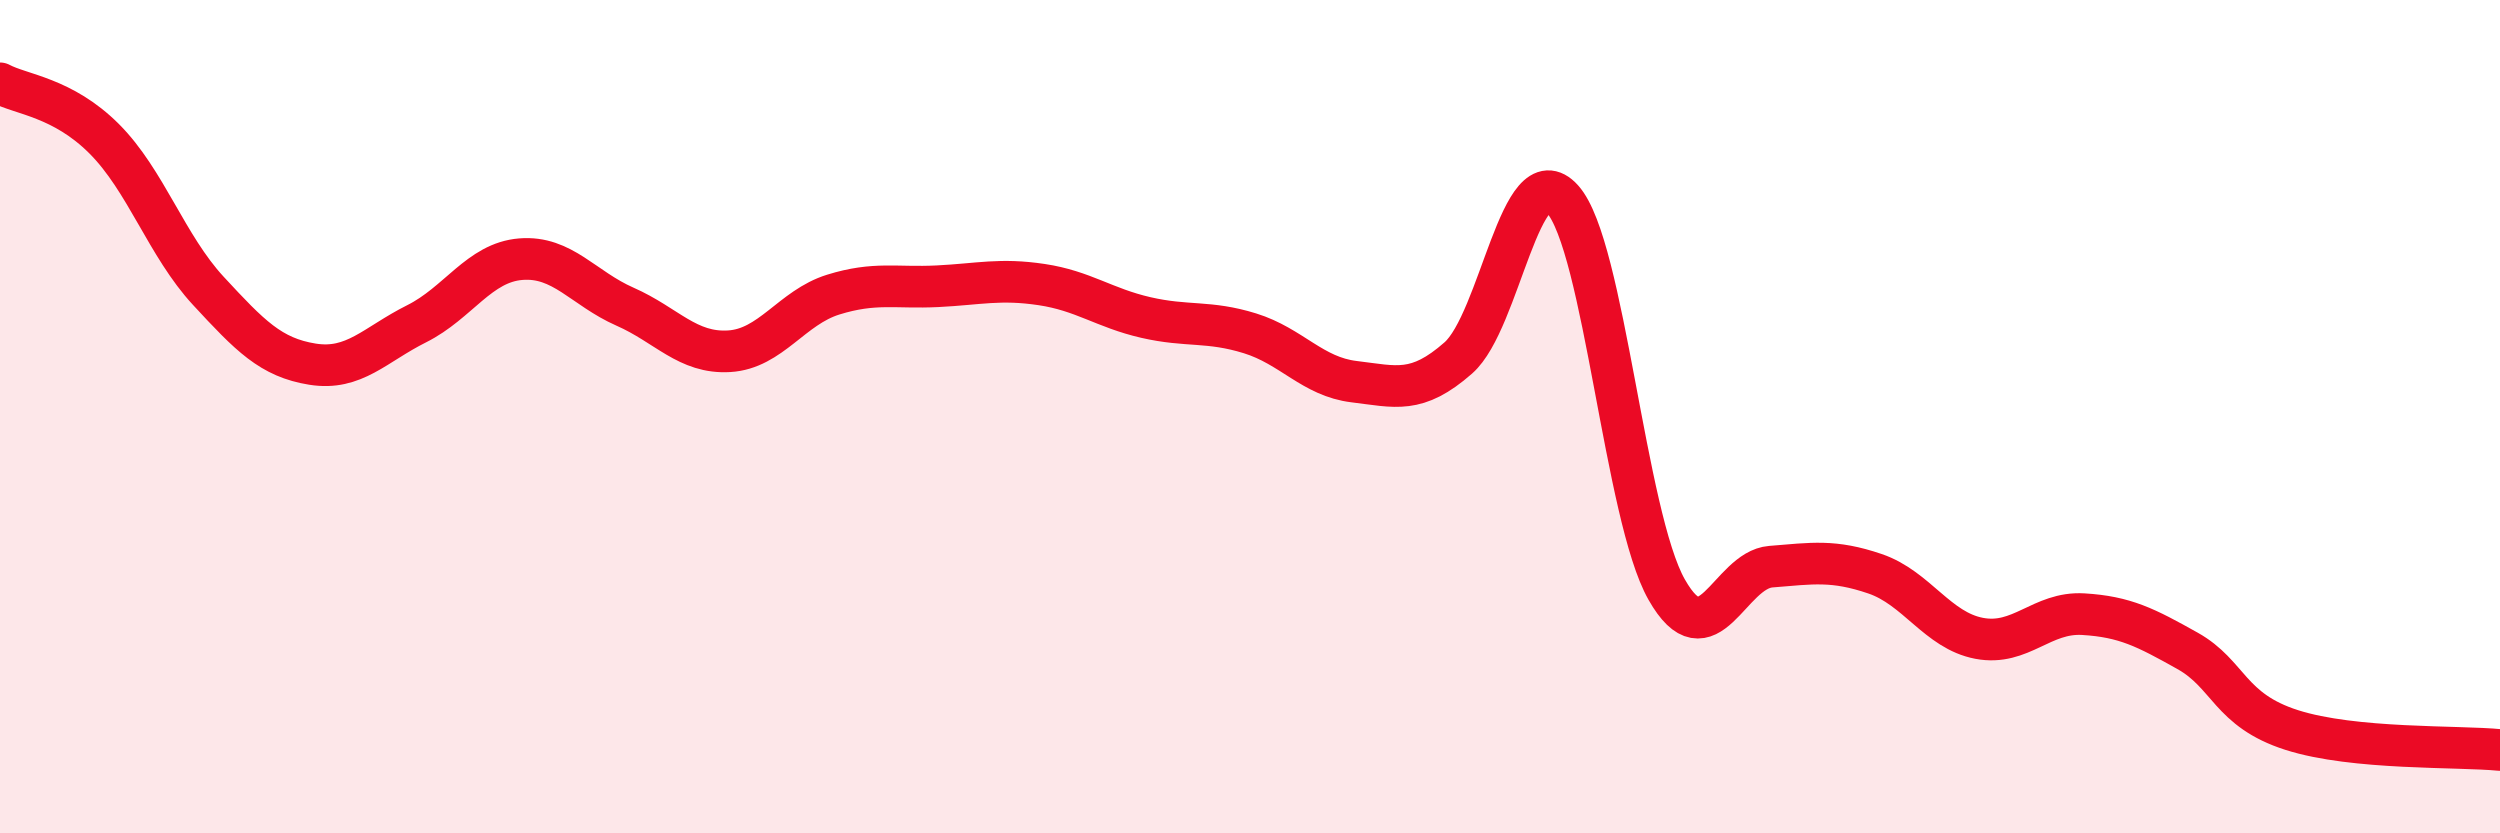
    <svg width="60" height="20" viewBox="0 0 60 20" xmlns="http://www.w3.org/2000/svg">
      <path
        d="M 0,2 C 0.5,2.27 1.5,2.33 2.5,3.33 C 3.5,4.33 4,5.9 5,6.98 C 6,8.06 6.5,8.58 7.5,8.74 C 8.5,8.9 9,8.27 10,7.77 C 11,7.27 11.5,6.3 12.5,6.22 C 13.5,6.14 14,6.92 15,7.36 C 16,7.8 16.5,8.49 17.5,8.43 C 18.5,8.37 19,7.38 20,7.07 C 21,6.76 21.5,6.92 22.5,6.87 C 23.5,6.82 24,6.68 25,6.83 C 26,6.98 26.5,7.39 27.5,7.62 C 28.5,7.85 29,7.69 30,8 C 31,8.31 31.5,9.04 32.5,9.16 C 33.5,9.28 34,9.47 35,8.59 C 36,7.71 36.5,3.67 37.5,4.78 C 38.5,5.89 39,12.39 40,14.15 C 41,15.91 41.5,13.68 42.5,13.6 C 43.5,13.52 44,13.43 45,13.77 C 46,14.11 46.5,15.13 47.5,15.32 C 48.5,15.51 49,14.68 50,14.74 C 51,14.8 51.5,15.06 52.5,15.62 C 53.5,16.18 53.5,17.04 55,17.52 C 56.5,18 59,17.9 60,18L60 20L0 20Z"
        fill="#EB0A25"
        opacity="0.1"
        stroke-linecap="round"
        stroke-linejoin="round"
      />
      <path
        d="M 0,2 C 0.5,2.27 1.5,2.33 2.5,3.33 C 3.5,4.33 4,5.9 5,6.98 C 6,8.06 6.5,8.58 7.5,8.74 C 8.5,8.9 9,8.27 10,7.77 C 11,7.27 11.5,6.3 12.5,6.22 C 13.5,6.14 14,6.92 15,7.36 C 16,7.8 16.5,8.49 17.5,8.43 C 18.5,8.37 19,7.38 20,7.07 C 21,6.76 21.5,6.92 22.5,6.87 C 23.5,6.82 24,6.68 25,6.83 C 26,6.98 26.5,7.39 27.5,7.62 C 28.5,7.85 29,7.69 30,8 C 31,8.31 31.5,9.04 32.5,9.16 C 33.5,9.28 34,9.47 35,8.59 C 36,7.71 36.5,3.67 37.5,4.78 C 38.5,5.89 39,12.39 40,14.15 C 41,15.91 41.5,13.68 42.5,13.6 C 43.5,13.52 44,13.43 45,13.77 C 46,14.11 46.5,15.13 47.5,15.32 C 48.5,15.51 49,14.68 50,14.74 C 51,14.8 51.5,15.06 52.5,15.62 C 53.5,16.18 53.5,17.04 55,17.52 C 56.5,18 59,17.9 60,18"
        stroke="#EB0A25"
        stroke-width="1"
        fill="none"
        stroke-linecap="round"
        stroke-linejoin="round"
      />
    </svg>
  